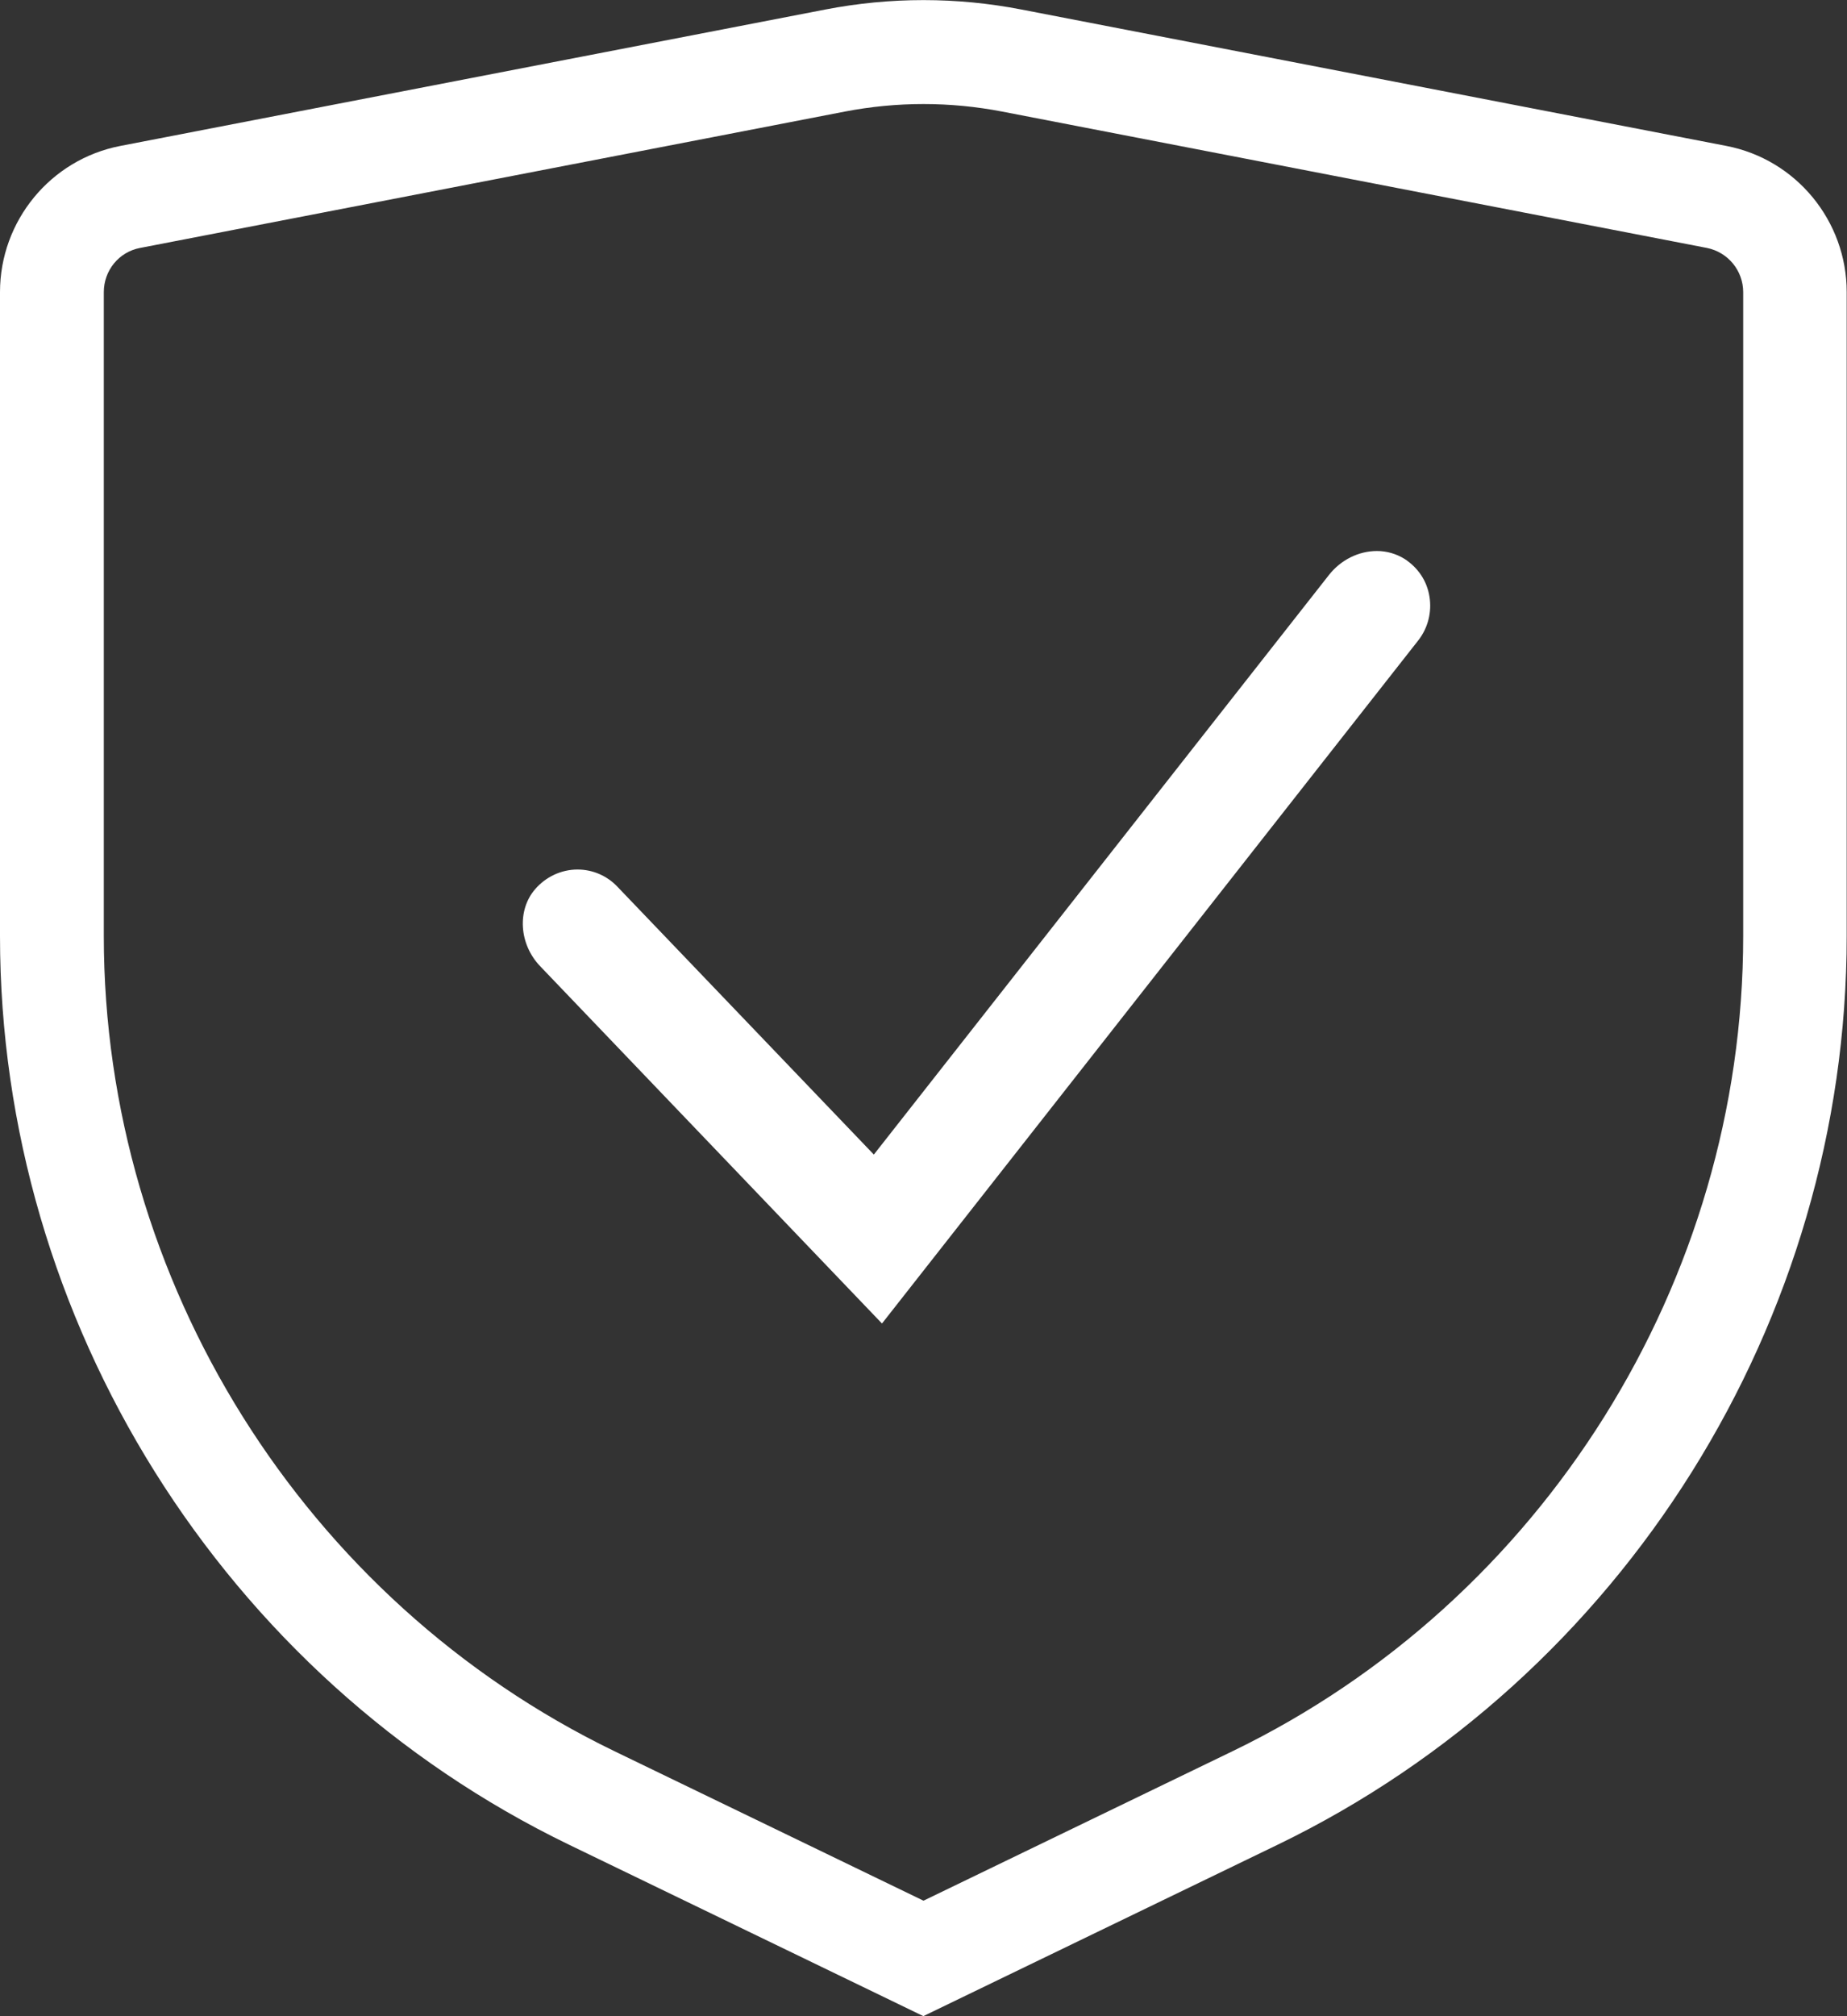 <svg width="44" height="48" viewBox="0 0 44 48" fill="none" xmlns="http://www.w3.org/2000/svg">
<rect x="0" y="0" width="44" height="48" fill="#333333" stroke="none"/>
<g clip-path="url(#clip0_140_566)">
<path d="M22 48L13.557 43.918C5.321 39.936 0 31.443 0 22.287V6.954C0 5.261 1.203 3.795 2.868 3.474L19.654 0.228C21.211 -0.073 22.789 -0.073 24.34 0.228L41.126 3.474C42.79 3.795 43.993 5.261 43.993 6.954V22.287C43.993 31.443 38.672 39.936 30.436 43.918L21.993 48H22ZM22 2.477C21.372 2.477 20.743 2.537 20.122 2.657L3.336 5.903C2.834 5.997 2.473 6.439 2.473 6.954V22.287C2.473 30.499 7.246 38.115 14.633 41.689L22 45.25L29.367 41.689C36.754 38.115 41.527 30.506 41.527 22.287V6.954C41.527 6.445 41.166 6.004 40.664 5.903L23.878 2.657C23.257 2.537 22.628 2.477 22 2.477Z" fill="white"/>
<path d="M12.868 23.003C12.367 22.481 12.314 21.671 12.748 21.169C13.002 20.875 13.37 20.701 13.758 20.701C14.118 20.701 14.459 20.848 14.707 21.109L20.817 27.487L31.66 13.687C31.94 13.332 32.362 13.118 32.803 13.118C33.037 13.118 33.264 13.185 33.458 13.305C33.779 13.512 33.993 13.827 34.053 14.202C34.113 14.57 34.019 14.945 33.792 15.239L21.011 31.509L12.868 23.003Z" fill="white"/>
</g>
<defs>
<clipPath id="clip0_140_566">
<rect width="44" height="48" fill="white"/>
</clipPath>
</defs>
</svg>
